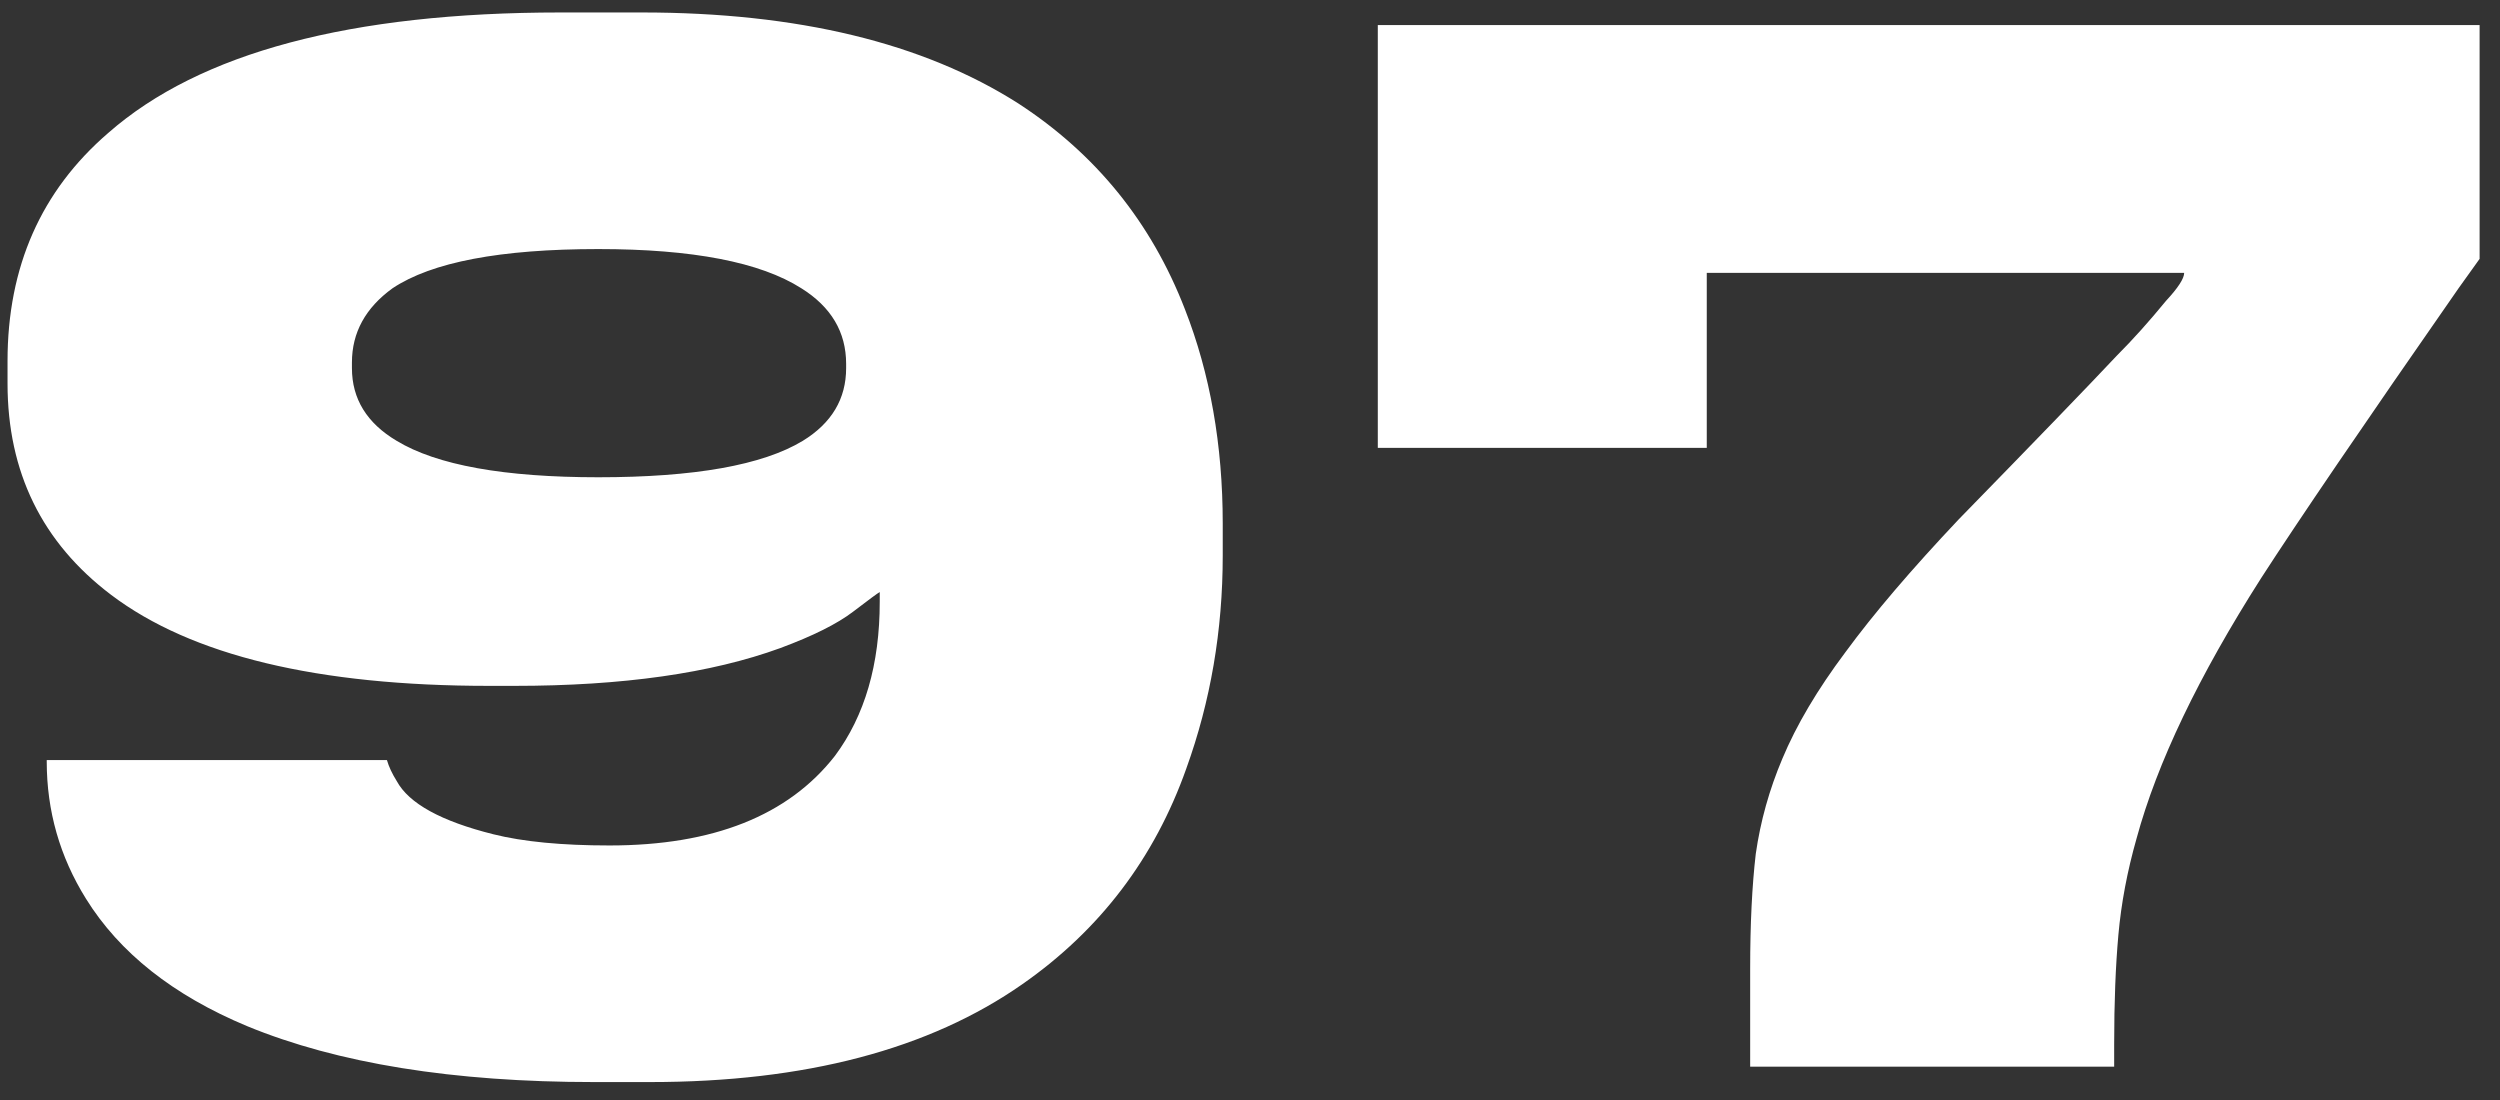 <?xml version="1.0" encoding="UTF-8"?> <svg xmlns="http://www.w3.org/2000/svg" width="75" height="33" viewBox="0 0 75 33" fill="none"><rect x="0" y="0" width="75" height="33" fill="#333333" stroke="none"/><path d="M17.824 32.462C13.596 32.462 10.124 31.902 7.408 30.782C5.196 29.858 3.586 28.584 2.578 26.96C1.794 25.7 1.402 24.328 1.402 22.844V22.802H11.608C11.664 22.998 11.762 23.208 11.902 23.432C12.266 24.104 13.232 24.636 14.8 25.028C15.696 25.252 16.858 25.364 18.286 25.364C21.394 25.364 23.648 24.468 25.048 22.676C25.944 21.472 26.392 19.932 26.392 18.056V17.762C26.336 17.79 26.07 17.986 25.594 18.35C25.118 18.714 24.39 19.078 23.41 19.442C21.338 20.198 18.678 20.576 15.43 20.576H14.674C9.522 20.576 5.742 19.666 3.334 17.846C1.262 16.278 0.226 14.164 0.226 11.504V10.832C0.226 8.004 1.234 5.722 3.25 3.986C5.994 1.578 10.516 0.374 16.816 0.374H19.252C23.928 0.374 27.694 1.284 30.55 3.104C32.874 4.616 34.54 6.674 35.548 9.278C36.304 11.21 36.682 13.352 36.682 15.704V16.67C36.682 18.91 36.318 21.038 35.59 23.054C34.638 25.742 33 27.898 30.676 29.522C27.876 31.482 24.152 32.462 19.504 32.462H17.824ZM25.384 10.916C25.384 9.964 24.936 9.208 24.04 8.648C22.808 7.864 20.778 7.472 17.95 7.472C15.01 7.472 12.952 7.864 11.776 8.648C10.964 9.236 10.558 9.978 10.558 10.874V11.042C10.558 11.966 11.006 12.694 11.902 13.226C13.106 13.954 15.122 14.318 17.95 14.318C20.834 14.318 22.878 13.954 24.082 13.226C24.95 12.694 25.384 11.966 25.384 11.042V10.916ZM74.388 0.752V7.766C74.388 7.766 74.177 8.06 73.757 8.648C70.93 12.708 68.956 15.606 67.835 17.342C65.96 20.282 64.713 22.886 64.097 25.154C63.818 26.134 63.636 27.1 63.551 28.052C63.468 28.976 63.425 30.068 63.425 31.328V32H52.505V29.06C52.505 27.716 52.562 26.568 52.673 25.616C52.813 24.636 53.08 23.684 53.471 22.76C53.892 21.752 54.522 20.688 55.361 19.568C56.202 18.42 57.336 17.09 58.764 15.578C61.059 13.226 62.642 11.588 63.51 10.664C63.986 10.188 64.475 9.642 64.98 9.026C65.344 8.634 65.525 8.354 65.525 8.186H51.203V13.436H41.334V0.752H74.388Z" fill="white"></path></svg> 